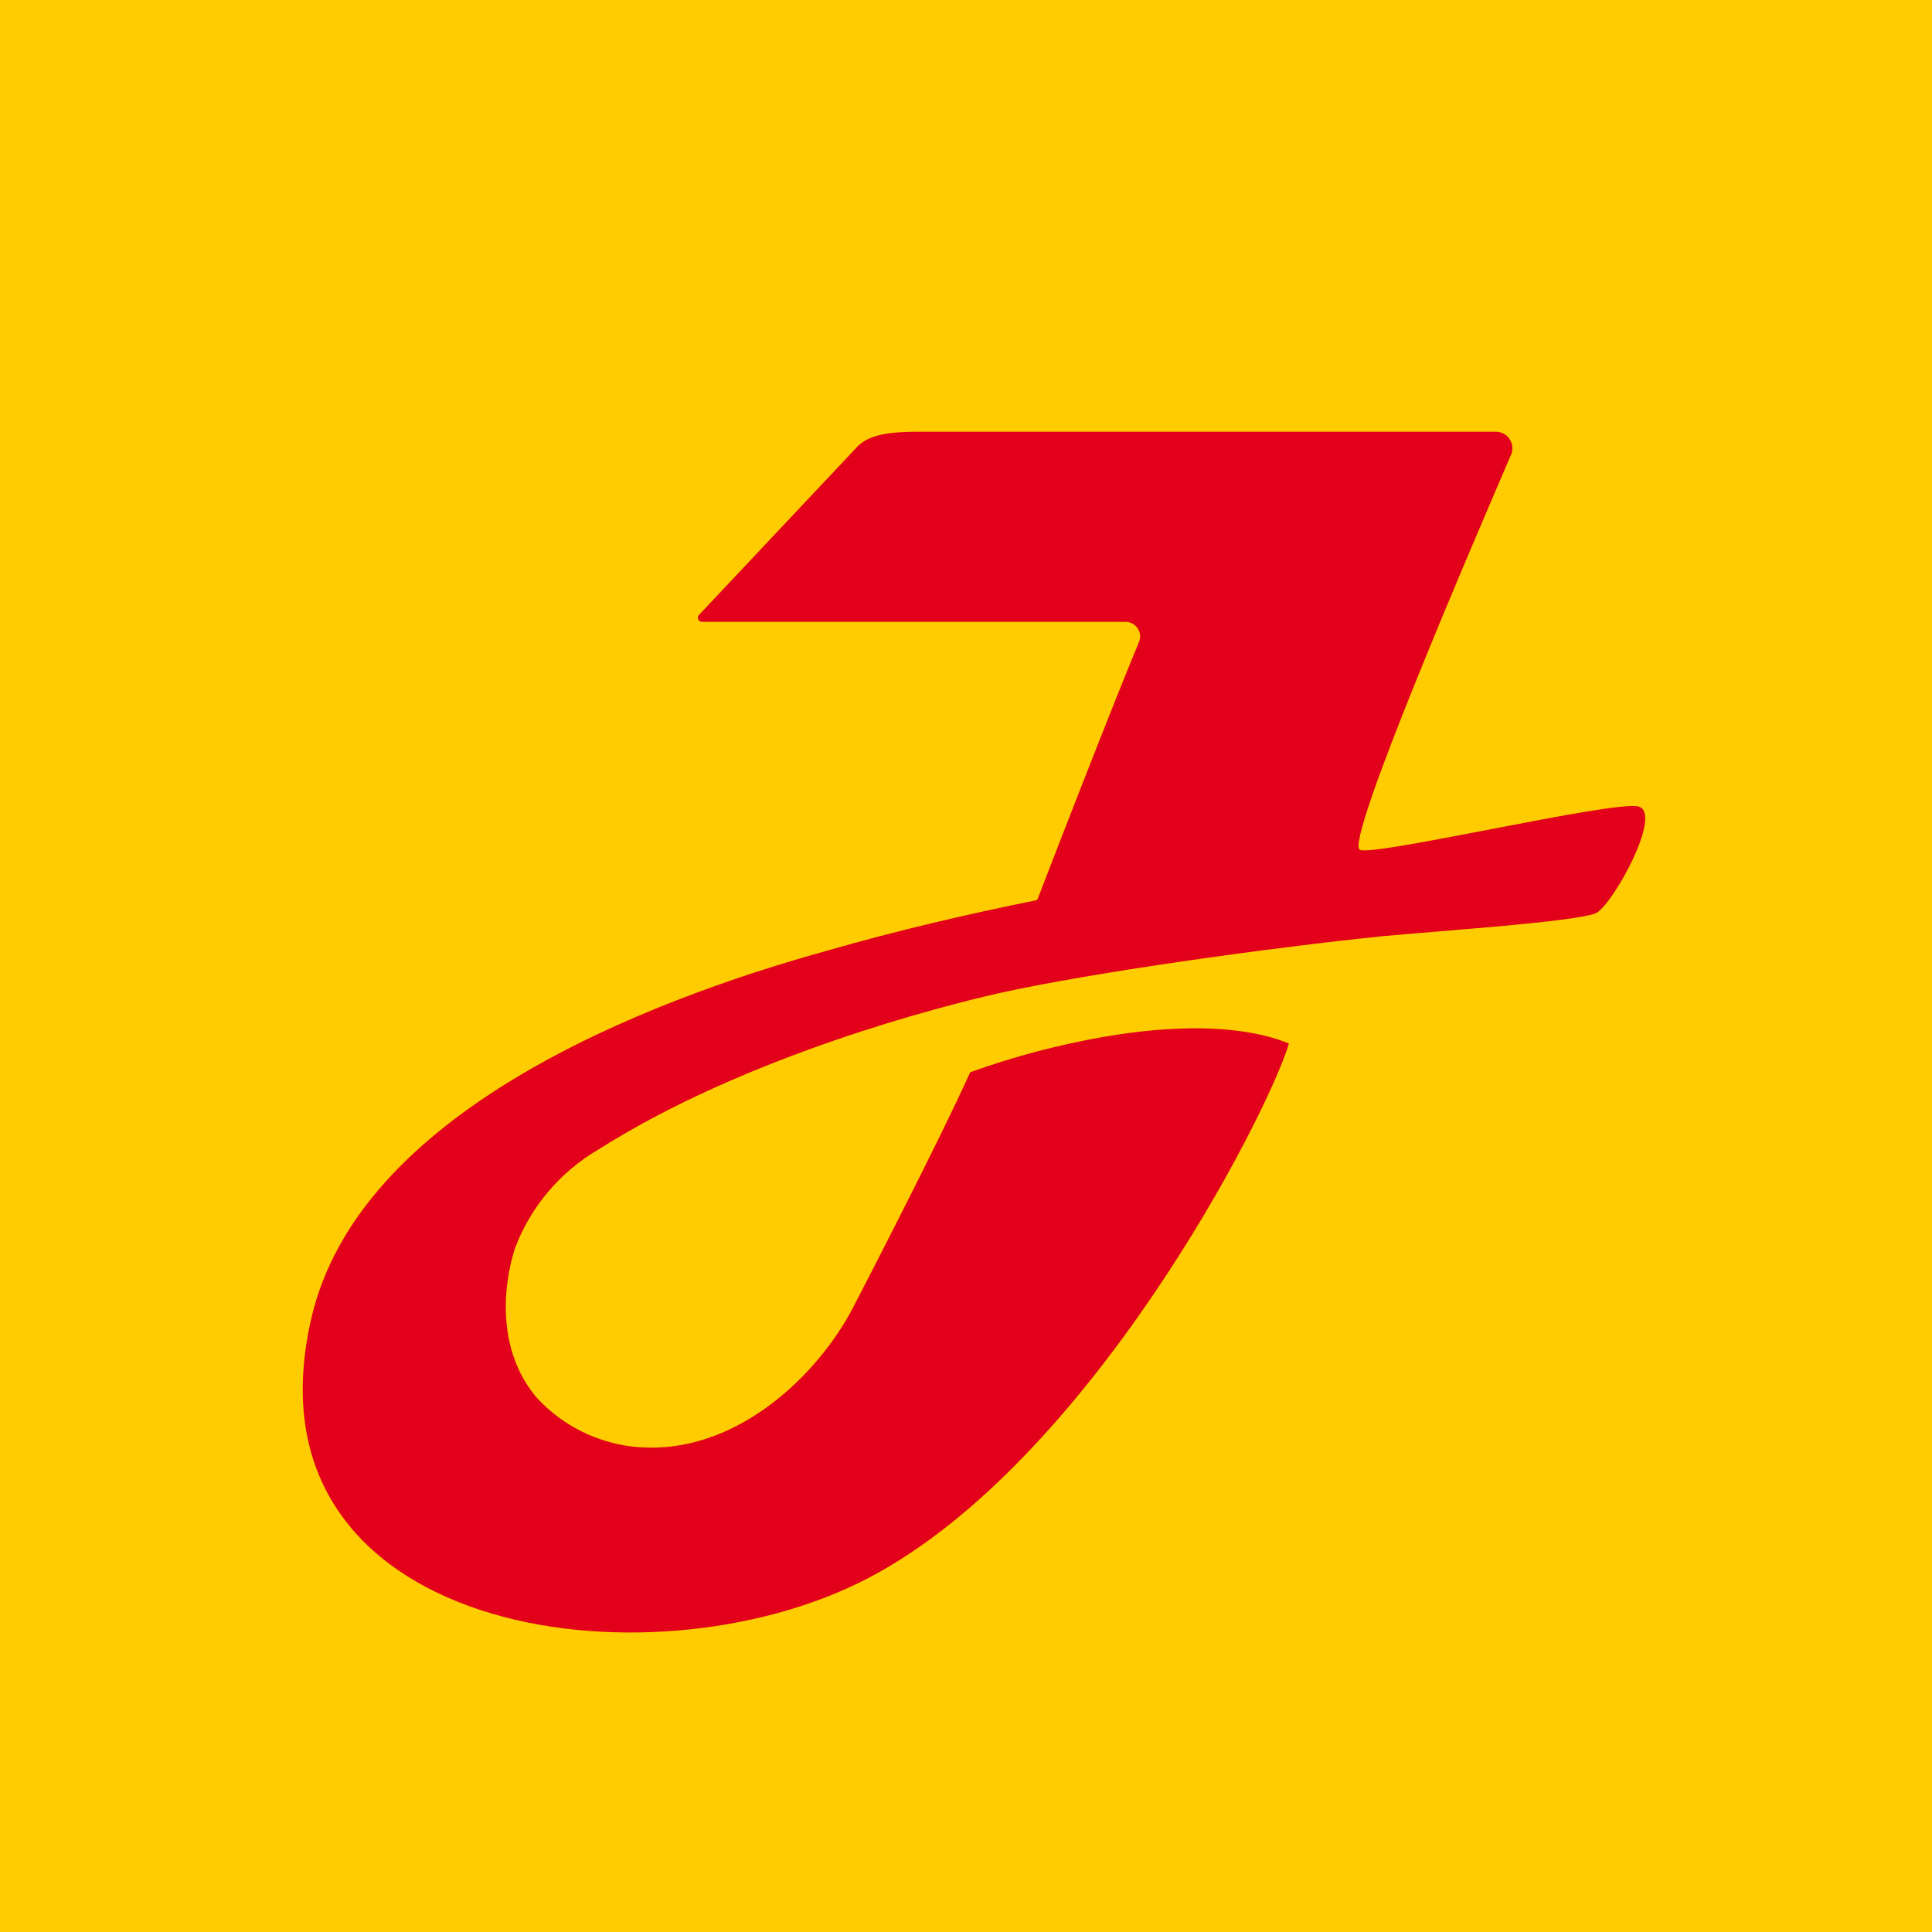 <svg width="48" height="48" viewBox="0 0 48 48" fill="none" xmlns="http://www.w3.org/2000/svg">
<rect width="48" height="48" fill="#FECC00"/>
<path d="M37.522 11.341C36.768 13.104 33.365 20.966 33.79 21.116C34.216 21.265 40.026 19.9 40.692 20.034C41.358 20.167 40.026 22.565 39.626 22.698C38.981 22.913 35.878 23.117 34.333 23.261C31.562 23.545 27.091 24.165 24.786 24.682C23.468 24.982 18.568 26.212 14.867 28.559C13.92 29.113 13.19 29.973 12.799 30.999C12.732 31.2 12.076 33.206 13.316 34.705C13.67 35.096 14.1 35.409 14.58 35.626C15.061 35.843 15.581 35.959 16.108 35.966C18.387 36.012 20.325 34.152 21.194 32.487C21.447 31.996 23.334 28.352 24.104 26.641C24.781 26.397 25.471 26.19 26.171 26.021C29.691 25.173 31.433 25.675 32.023 25.928C31.475 27.742 27.055 36.343 21.571 39.207C16.087 42.07 5.945 40.592 7.729 32.782C8.886 27.659 15.937 24.889 20.651 23.591C22.29 23.121 24.006 22.718 25.747 22.366C25.763 22.357 25.776 22.342 25.784 22.325C26.187 21.271 27.66 17.482 28.291 15.967C28.316 15.914 28.328 15.856 28.326 15.797C28.323 15.738 28.307 15.681 28.277 15.63C28.248 15.579 28.206 15.536 28.156 15.505C28.106 15.473 28.049 15.455 27.991 15.45H17.446C17.425 15.451 17.405 15.446 17.388 15.435C17.37 15.424 17.356 15.408 17.348 15.389C17.34 15.37 17.337 15.349 17.341 15.329C17.345 15.308 17.354 15.29 17.369 15.275L21.271 11.129C21.566 10.788 22.129 10.726 22.822 10.726H37.181C37.252 10.729 37.32 10.751 37.38 10.788C37.44 10.825 37.489 10.877 37.523 10.939C37.557 11 37.575 11.069 37.575 11.14C37.575 11.21 37.557 11.28 37.522 11.341Z" fill="#E2001A"/>
</svg>
